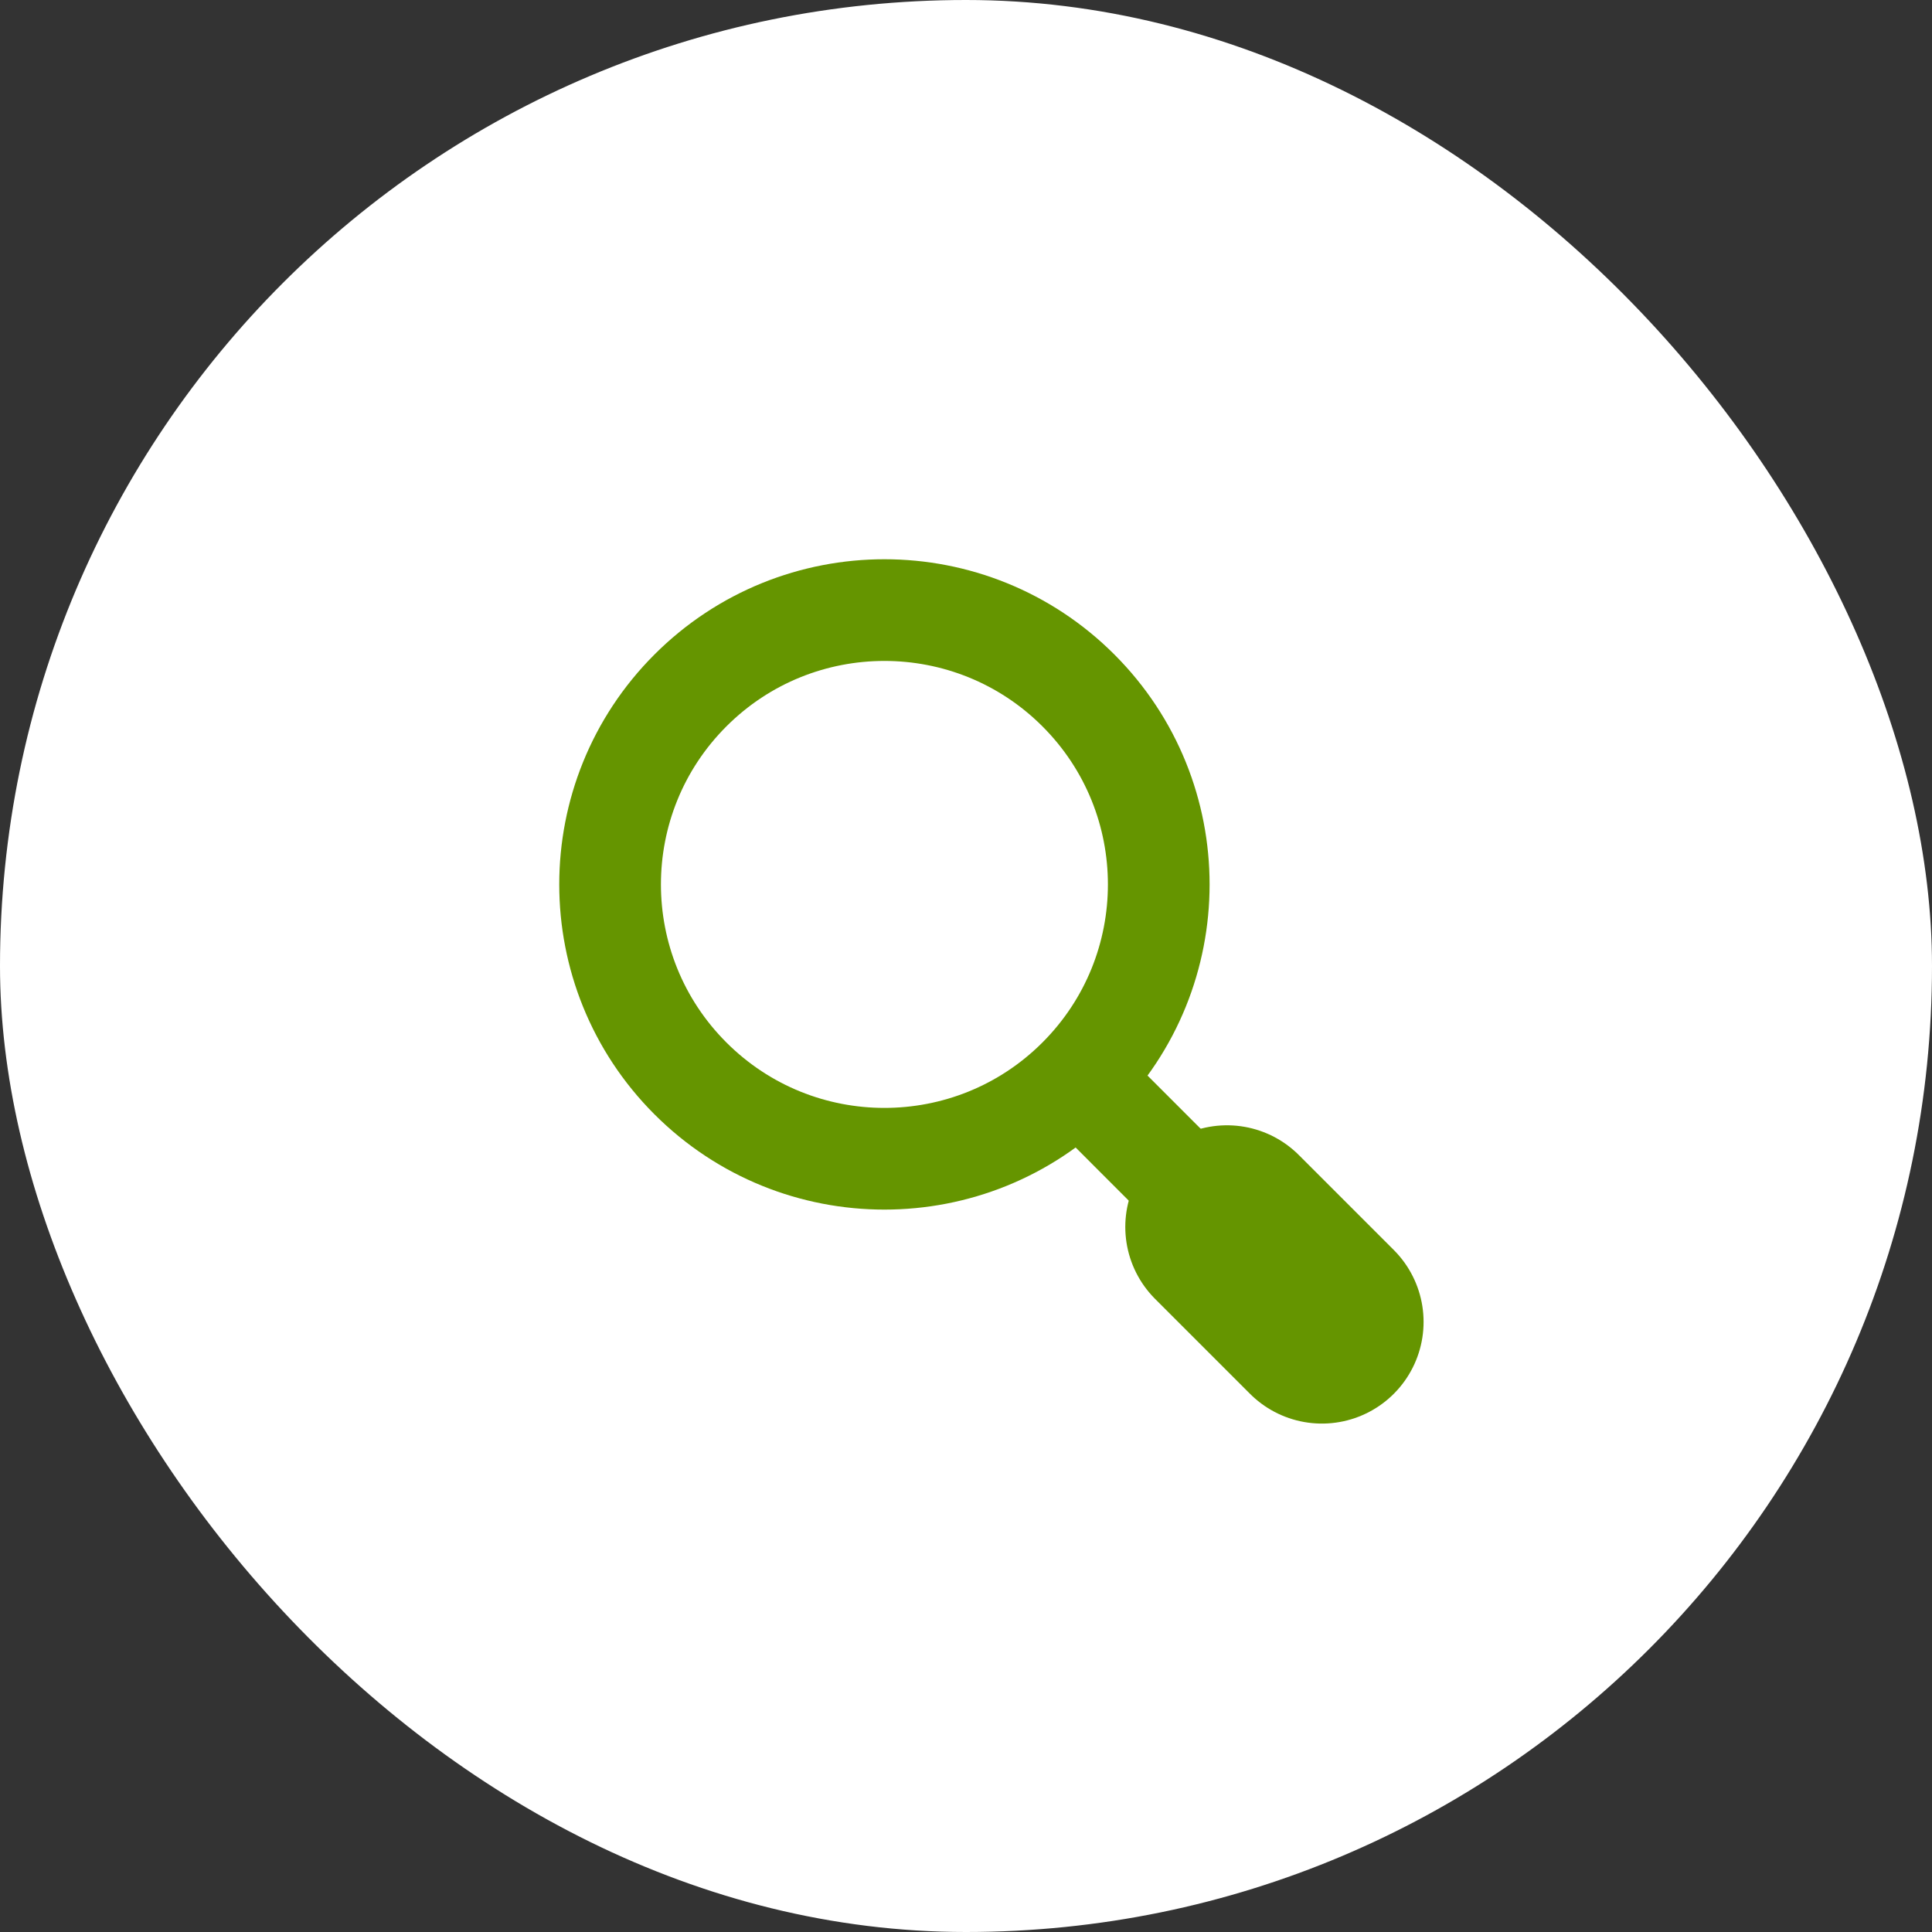 <svg width="38" height="38" viewBox="0 0 38 38" fill="none" xmlns="http://www.w3.org/2000/svg">
<rect x="0" y="0" width="38" height="38" fill="#333333" stroke="none"/>
<g clip-path="url(#clip0_419_1921)">
<rect width="38" height="38" rx="19" fill="white"/>
<path d="M21.211 13.58C23.318 15.687 23.318 19.104 21.211 21.211C19.104 23.318 15.687 23.318 13.58 21.211C11.473 19.104 11.473 15.687 13.58 13.58C15.687 11.473 19.104 11.473 21.211 13.58Z" stroke="#659500" stroke-width="2"/>
<path d="M21.211 21.21L23.754 23.754" stroke="#659500" stroke-width="2"/>
<path d="M24.133 24.133L26 26" stroke="#659500" stroke-width="4" stroke-linecap="round"/>
</g>
<defs>
<clipPath id="clip0_419_1921">
<rect width="38" height="38" fill="white"/>
</clipPath>
</defs>
</svg>
